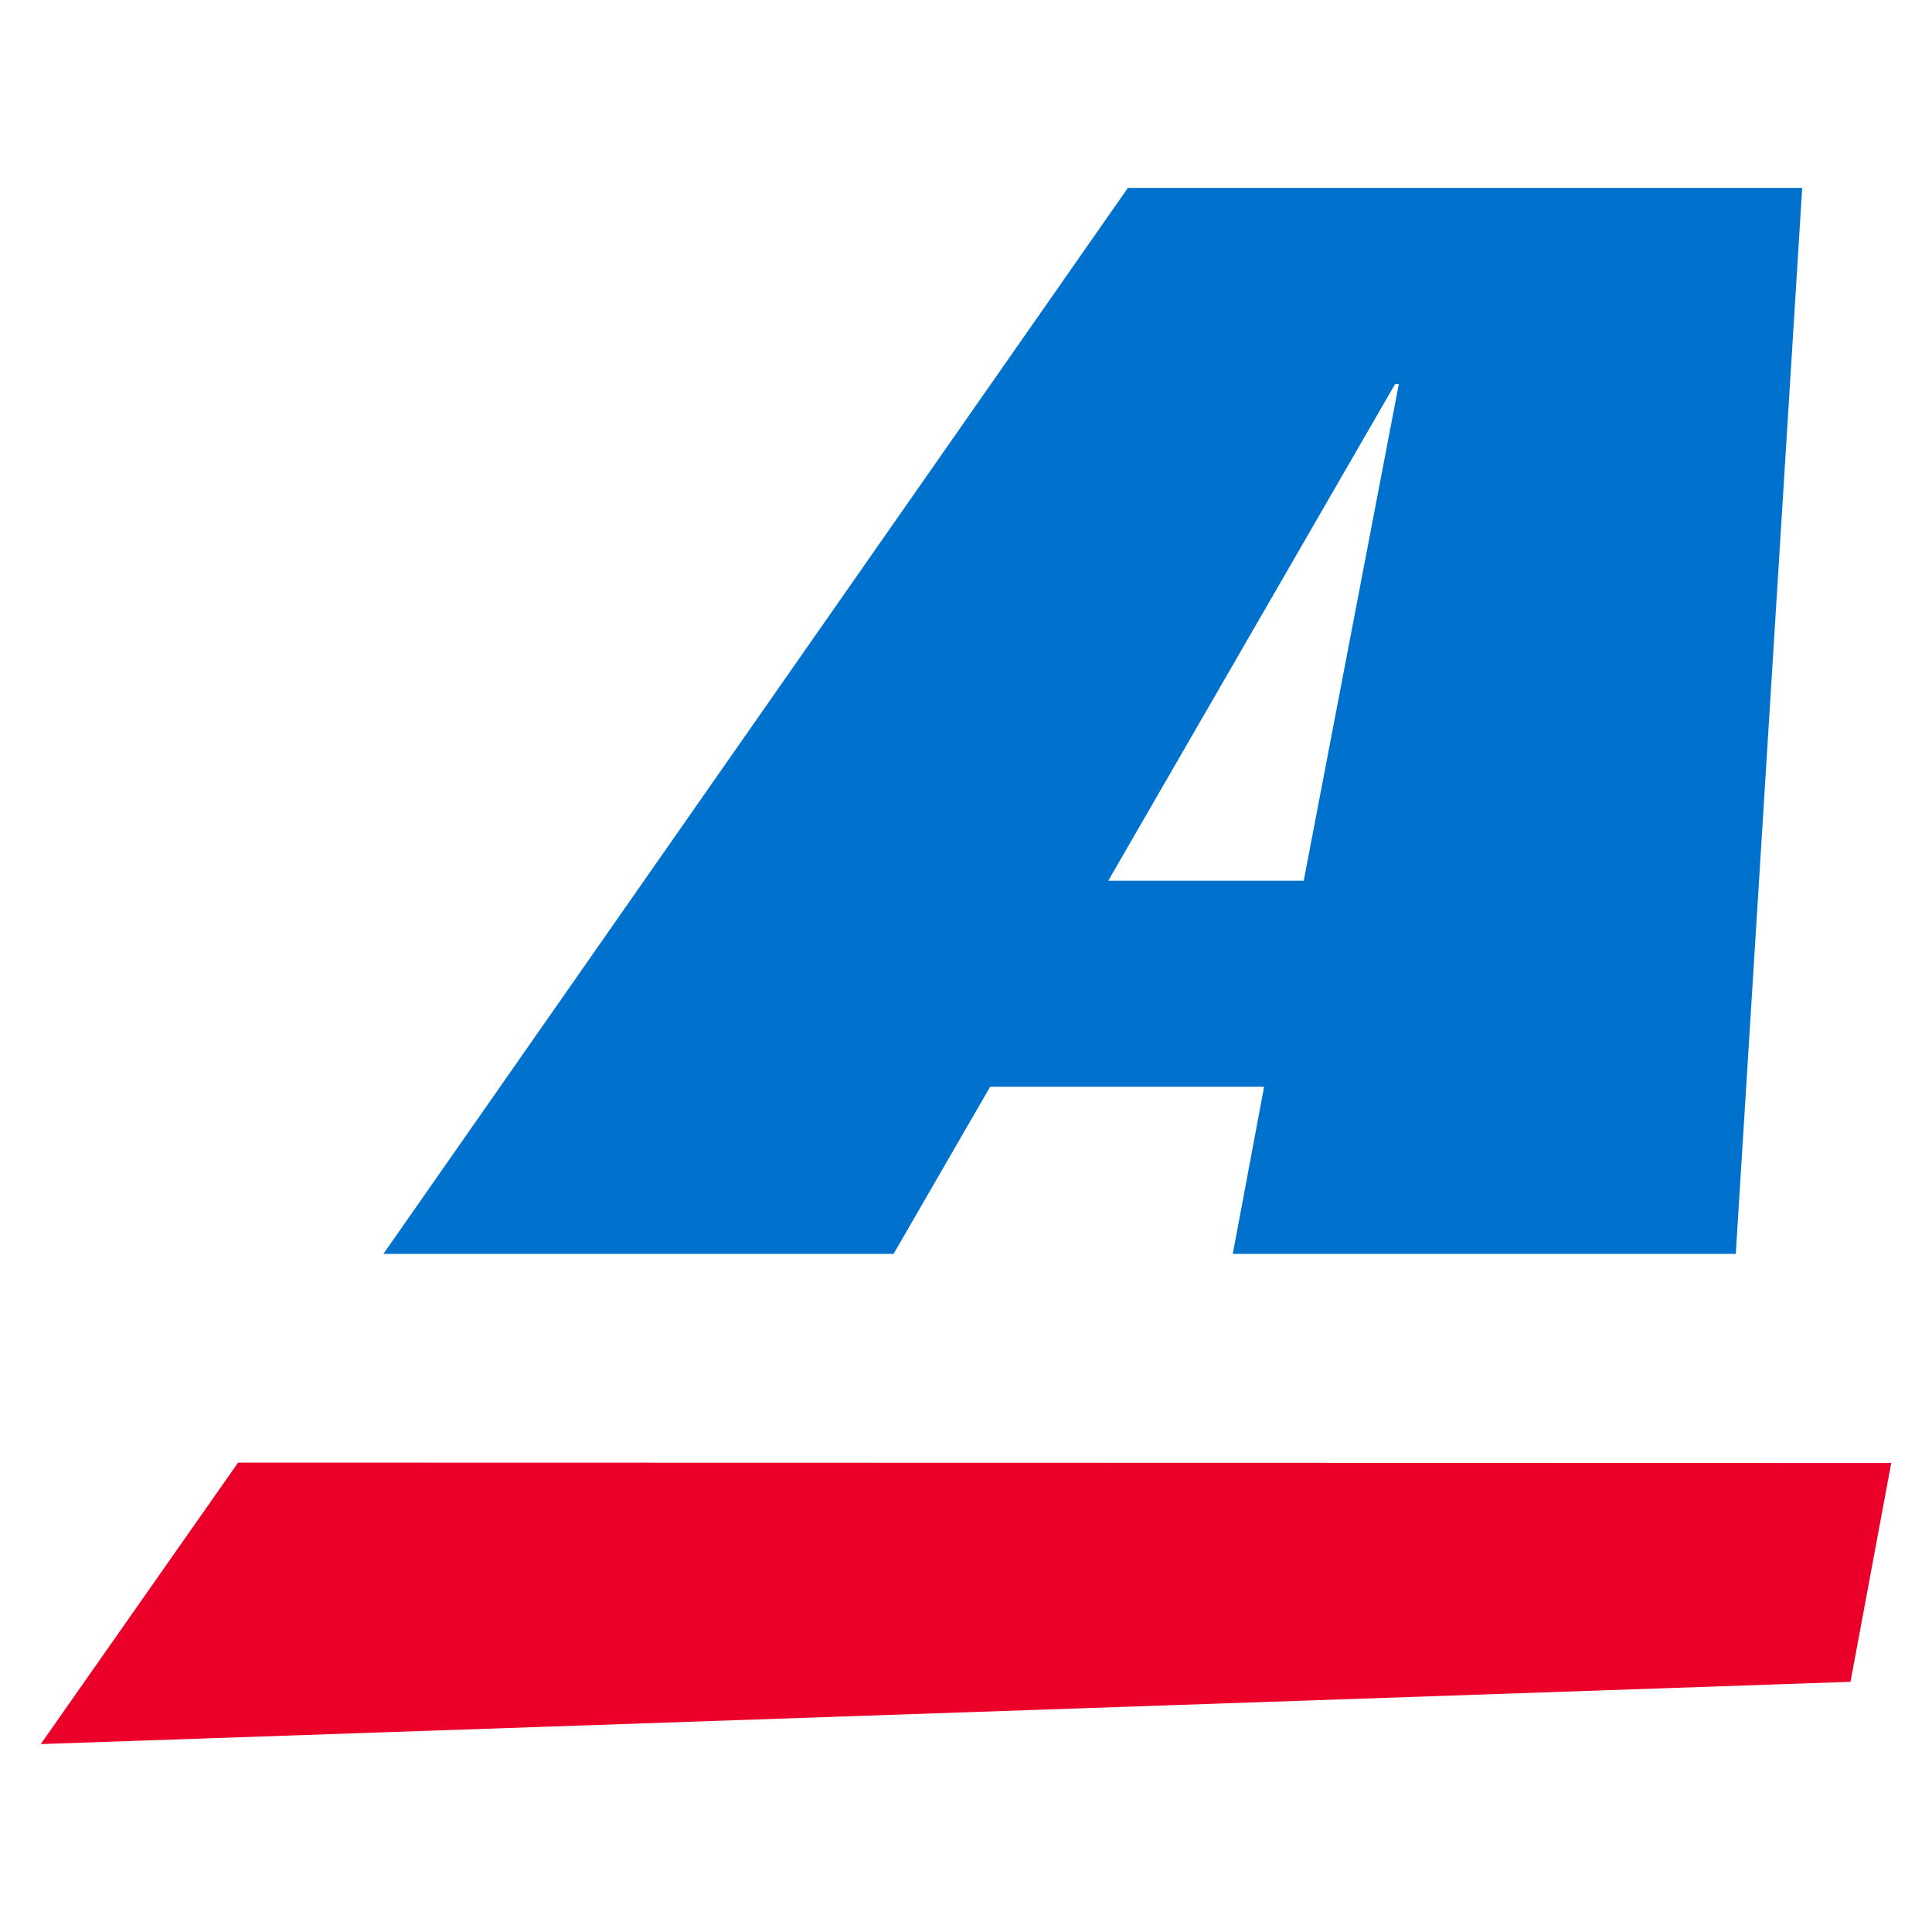 <?xml version="1.0" encoding="utf-8"?>
<svg version="1.1" id="Layer_1" xmlns="http://www.w3.org/2000/svg" xmlns:xlink="http://www.w3.org/1999/xlink" x="0px" y="0px"
	 viewBox="0 0 512 512" style="enable-background:new 0 0 512 512;" xml:space="preserve">
<path id="path4015_1_" fill="#0072ce" d="M101.6,332.3h135.2l25.6-44.3H335l-8.3,44.3H460l17.6-282.5H298.9L101.6,332.3z M369.7,101.8
	h1l-25.2,131.6h-51.8L369.7,101.8L369.7,101.8z"/>
<polyline fill="#ea0029" points="501.2,387.7 490.4,445.7 10.8,462.2 63.1,387.6 "/>
</svg>